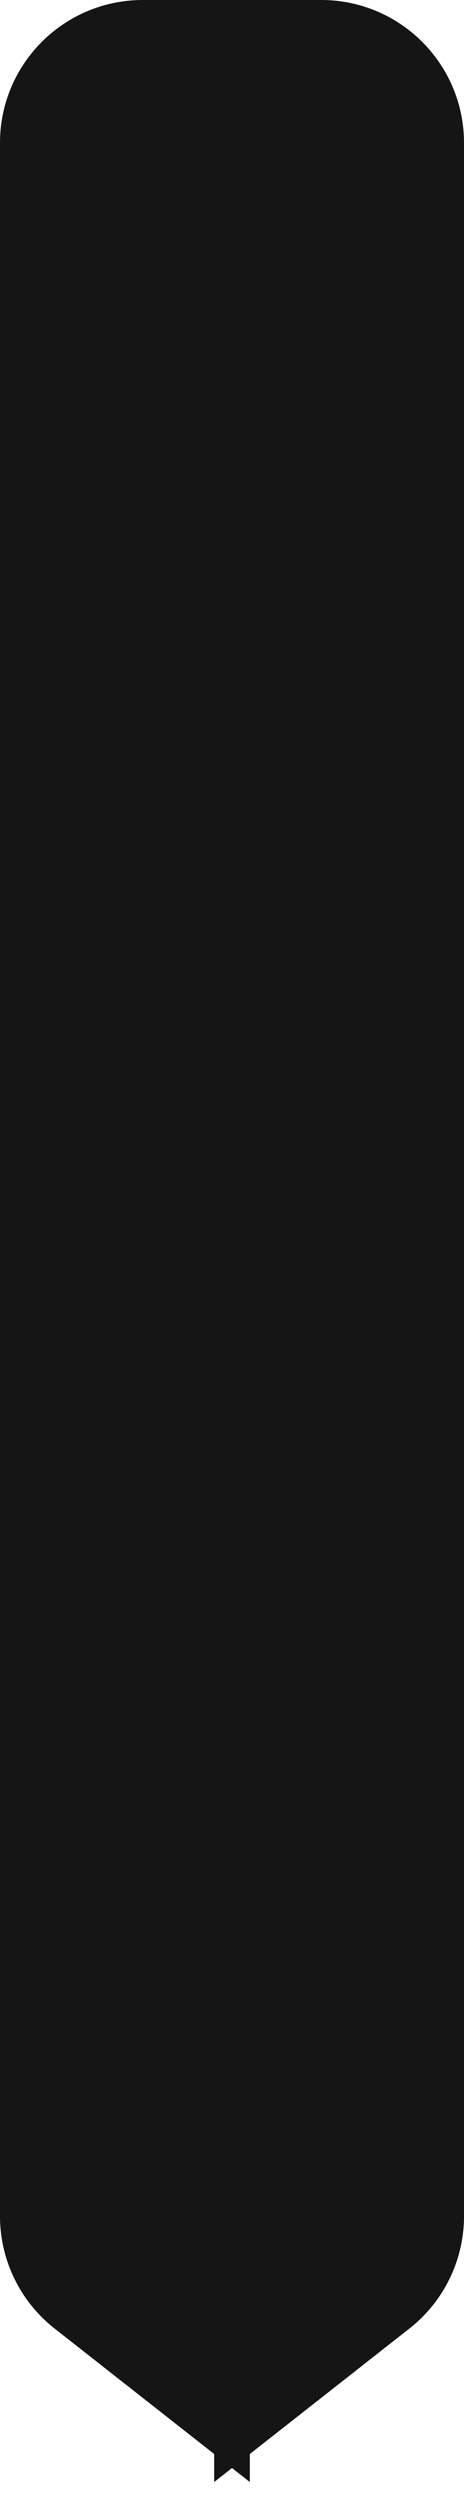 <svg width="13" height="70" viewBox="0 0 13 70" fill="none" xmlns="http://www.w3.org/2000/svg">
<path d="M6 0H9C11.209 0 13 1.791 13 4V62.056C13 63.283 12.436 64.443 11.471 65.201L6 69.5V0Z" fill="#151515"/>
<path d="M7 0H4C1.791 0 0 1.791 0 4V62.056C0 63.283 0.564 64.443 1.529 65.201L7 69.5V0Z" fill="#151515"/>
</svg>
